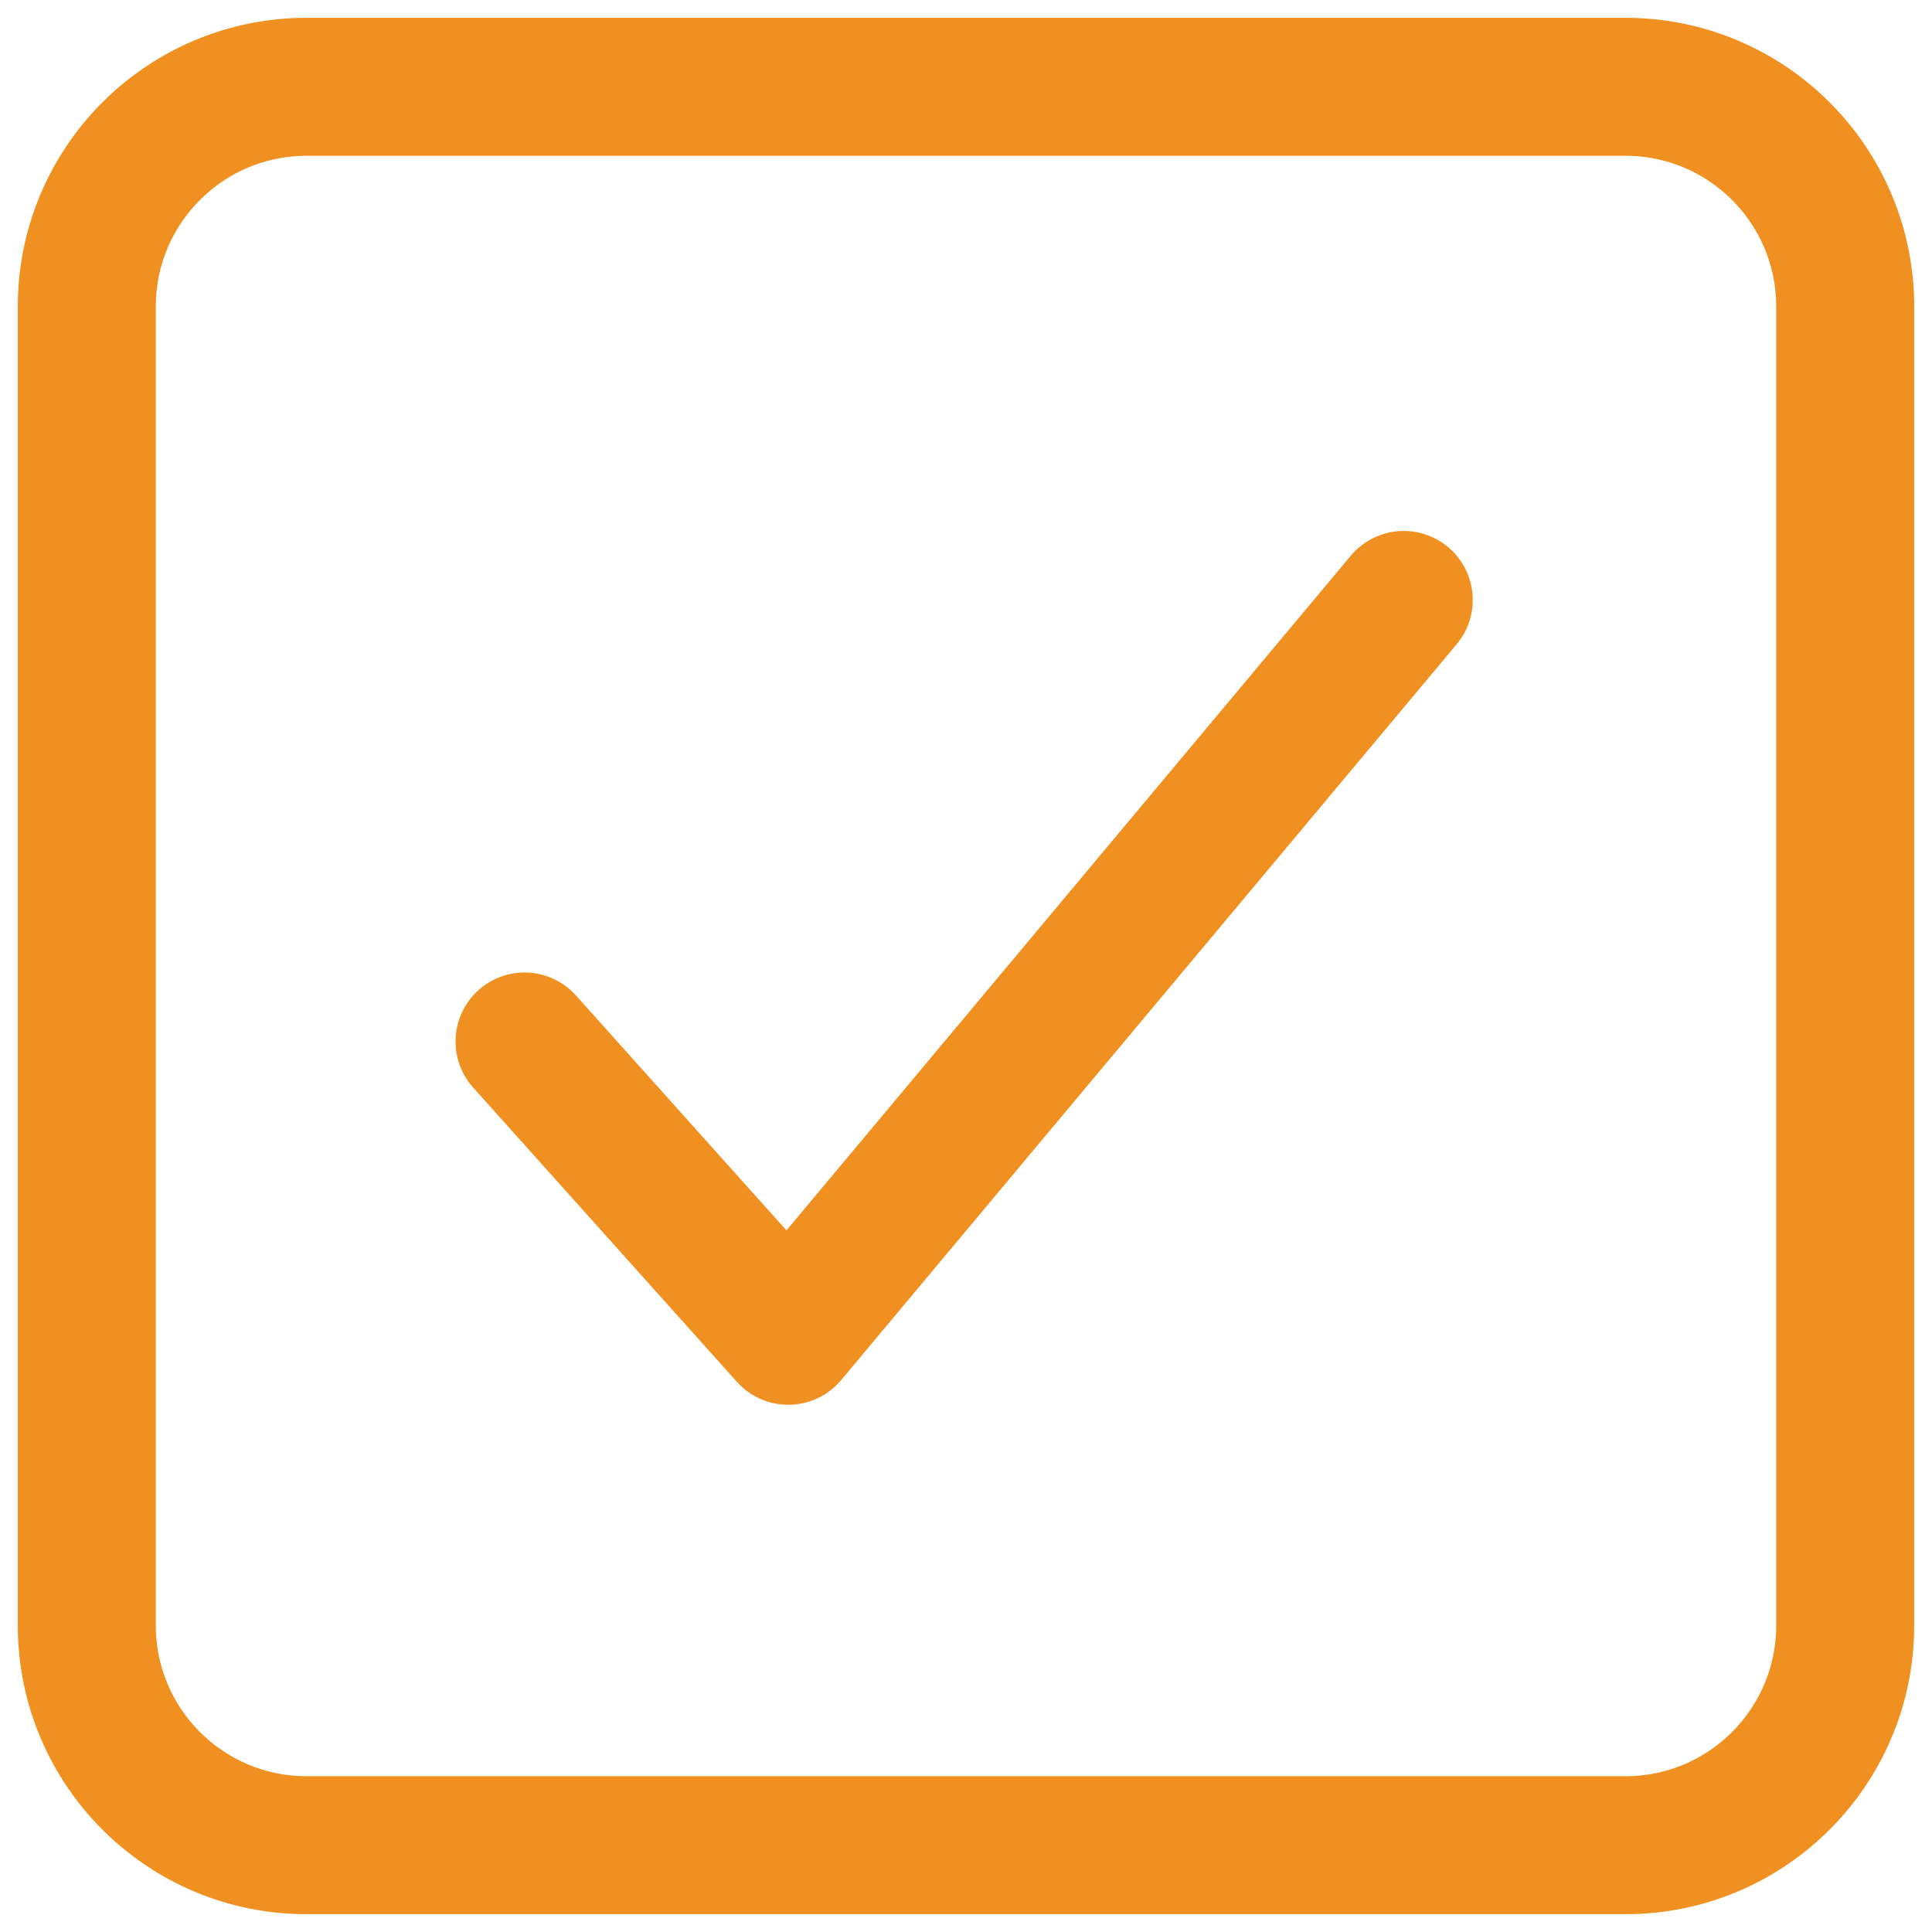 <svg width="28" height="28" viewBox="0 0 28 28" fill="none" xmlns="http://www.w3.org/2000/svg">
<g clip-path="url(#clip0_1904_12573)">
<path d="M20.344 8.695L11.424 19.359L7.602 15.094" stroke="#F09021" stroke-width="2" stroke-linecap="round" stroke-linejoin="round"/>
<path d="M23.557 1.258H4.443C2.684 1.258 1.258 2.684 1.258 4.443V23.557C1.258 25.316 2.684 26.742 4.443 26.742H23.557C25.316 26.742 26.742 25.316 26.742 23.557V4.443C26.742 2.684 25.316 1.258 23.557 1.258Z" stroke="#F09021" stroke-width="2" stroke-linejoin="round"/>
</g>
<defs>
<clipPath id="clip0_1904_12573">
<rect width="28" height="28" fill="white"/>
</clipPath>
</defs>
</svg>
